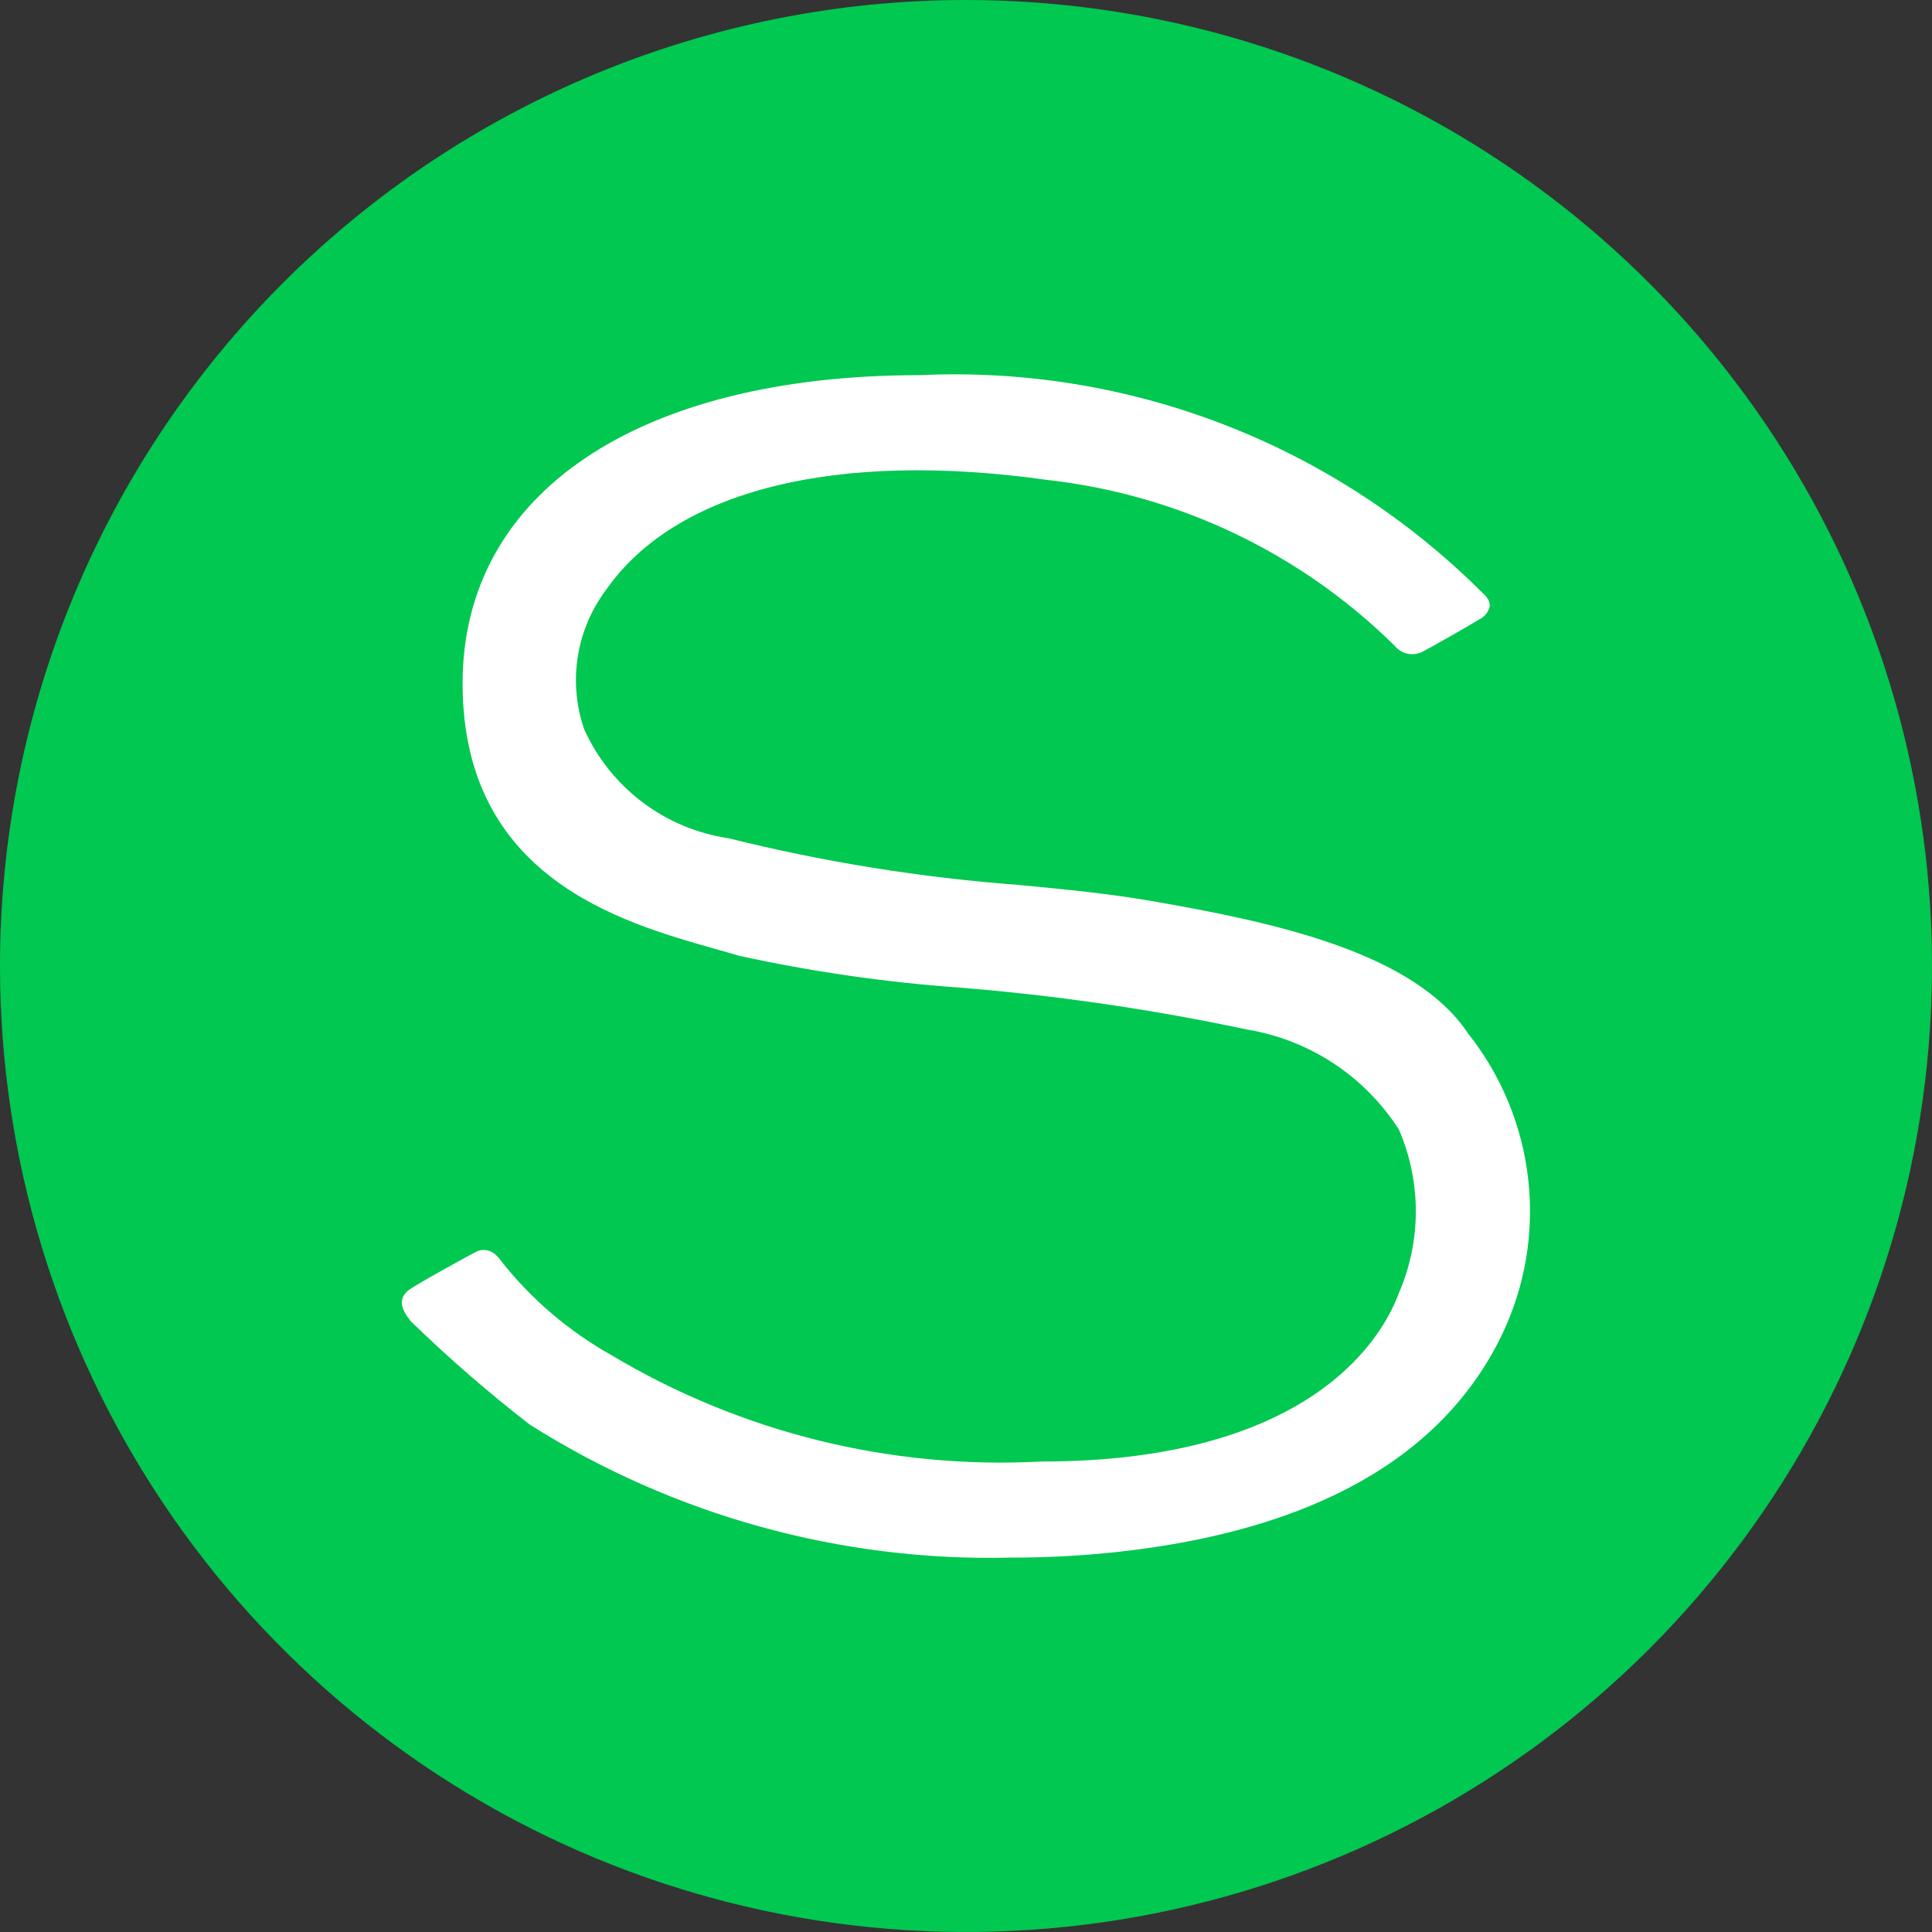 <svg width="46" height="46" viewBox="0 0 46 46" fill="none" xmlns="http://www.w3.org/2000/svg">
<rect x="0" y="0" width="46" height="46" fill="#333333" stroke="none"/>
<g clip-path="url(#clip0_933_2)">
<path d="M23 0C27.549 0 31.996 1.349 35.778 3.876C39.56 6.403 42.508 9.996 44.249 14.198C45.99 18.401 46.446 23.026 45.558 27.487C44.671 31.949 42.48 36.047 39.264 39.264C36.047 42.48 31.949 44.671 27.487 45.558C23.026 46.446 18.401 45.99 14.198 44.249C9.996 42.508 6.403 39.56 3.876 35.778C1.349 31.996 0 27.549 0 23C0 16.9 2.423 11.05 6.737 6.737C11.05 2.423 16.9 0 23 0V0Z" fill="#00C850"/>
<path d="M27.373 21.445C26.389 21.276 25.358 21.176 24.273 21.071C21.937 20.897 19.62 20.525 17.348 19.959C16.603 19.849 15.897 19.554 15.296 19.1C14.695 18.646 14.217 18.049 13.908 17.362C13.718 16.81 13.666 16.221 13.755 15.645C13.845 15.068 14.074 14.523 14.423 14.055C16.074 11.672 19.902 10.715 24.94 11.428C28.042 11.776 30.938 13.153 33.168 15.338C33.207 15.381 33.234 15.406 33.242 15.414C33.321 15.495 33.423 15.549 33.534 15.568C33.646 15.587 33.76 15.571 33.862 15.521C34.034 15.434 34.949 14.915 35.22 14.748C35.282 14.719 35.336 14.676 35.379 14.623C35.422 14.57 35.452 14.508 35.468 14.442C35.485 14.291 35.377 14.188 35.268 14.087C33.52 12.348 31.429 10.991 29.129 10.104C26.828 9.216 24.368 8.817 21.905 8.932C15.183 8.932 11.014 11.745 11.014 16.27C11.014 20.885 14.765 21.951 17.007 22.588C17.213 22.644 17.408 22.7 17.59 22.755C19.316 23.133 21.067 23.386 22.829 23.513C25.136 23.698 27.43 24.032 29.694 24.513C30.43 24.635 31.131 24.91 31.754 25.32C32.377 25.731 32.906 26.268 33.308 26.896C33.573 27.509 33.71 28.171 33.71 28.839C33.71 29.508 33.573 30.169 33.308 30.783C32.967 31.723 31.349 34.798 24.796 34.798C21.205 34.991 17.638 34.108 14.552 32.262C13.54 31.694 12.649 30.933 11.93 30.022C11.893 29.968 11.85 29.918 11.802 29.875C11.741 29.817 11.665 29.78 11.583 29.767C11.501 29.753 11.416 29.765 11.341 29.801C11.273 29.834 9.876 30.593 9.708 30.735C9.408 30.993 9.665 31.314 9.789 31.467C10.685 32.338 11.629 33.157 12.618 33.922C16.041 36.085 20.027 37.186 24.075 37.086C24.925 37.087 25.774 37.041 26.619 36.95C31.273 36.437 34.348 34.699 35.759 31.784C36.311 30.634 36.529 29.352 36.387 28.084C36.246 26.816 35.751 25.613 34.959 24.613C33.674 22.677 30.368 21.962 27.373 21.445Z" fill="white"/>
</g>
<defs>
<clipPath id="clip0_933_2">
<rect width="46" height="46" fill="white"/>
</clipPath>
</defs>
</svg>

